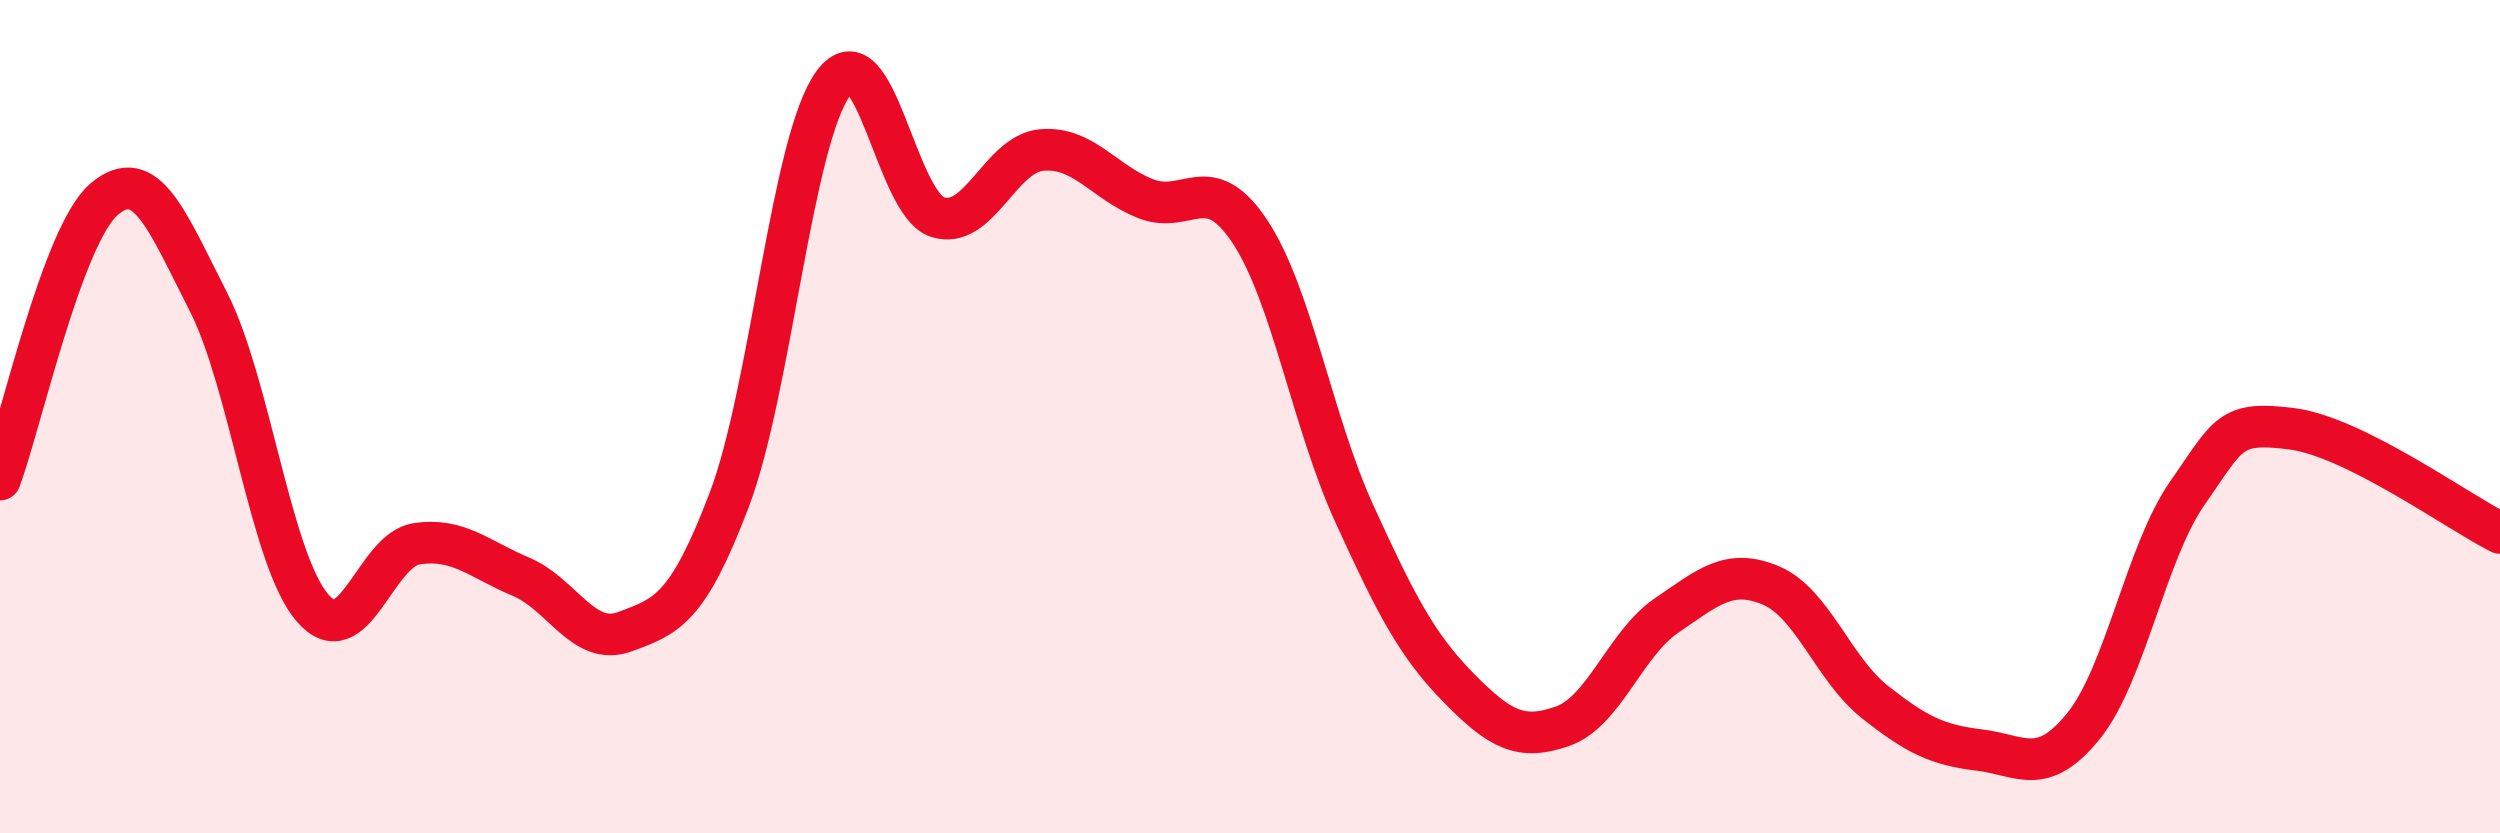 
    <svg width="60" height="20" viewBox="0 0 60 20" xmlns="http://www.w3.org/2000/svg">
      <path
        d="M 0,11.51 C 0.5,10.16 1.5,5.63 2.5,4.78 C 3.5,3.93 4,5.28 5,7.24 C 6,9.2 6.5,13.43 7.5,14.59 C 8.5,15.75 9,13.2 10,13.05 C 11,12.9 11.5,13.42 12.5,13.84 C 13.5,14.26 14,15.53 15,15.16 C 16,14.79 16.5,14.63 17.5,12 C 18.5,9.37 19,3.36 20,2 C 21,0.64 21.5,4.89 22.5,5.21 C 23.5,5.53 24,3.69 25,3.6 C 26,3.51 26.5,4.38 27.5,4.77 C 28.5,5.16 29,4.05 30,5.56 C 31,7.07 31.5,10.13 32.5,12.32 C 33.5,14.51 34,15.48 35,16.5 C 36,17.52 36.5,17.78 37.5,17.43 C 38.5,17.08 39,15.45 40,14.77 C 41,14.09 41.5,13.63 42.5,14.05 C 43.5,14.47 44,16.06 45,16.85 C 46,17.64 46.5,17.88 47.5,18 C 48.5,18.12 49,18.66 50,17.43 C 51,16.2 51.5,13.26 52.5,11.83 C 53.5,10.4 53.5,10.1 55,10.29 C 56.5,10.48 59,12.29 60,12.79L60 20L0 20Z"
        fill="#EB0A25"
        opacity="0.1"
        stroke-linecap="round"
        stroke-linejoin="round"
      />
      <path
        d="M 0,11.51 C 0.5,10.16 1.5,5.63 2.5,4.78 C 3.5,3.93 4,5.28 5,7.24 C 6,9.2 6.5,13.43 7.5,14.59 C 8.5,15.75 9,13.2 10,13.05 C 11,12.9 11.5,13.42 12.5,13.84 C 13.5,14.26 14,15.53 15,15.16 C 16,14.79 16.5,14.63 17.5,12 C 18.5,9.37 19,3.36 20,2 C 21,0.64 21.5,4.89 22.5,5.21 C 23.5,5.53 24,3.69 25,3.6 C 26,3.51 26.5,4.38 27.5,4.77 C 28.5,5.16 29,4.05 30,5.56 C 31,7.07 31.5,10.13 32.5,12.32 C 33.5,14.51 34,15.48 35,16.5 C 36,17.52 36.5,17.78 37.5,17.43 C 38.5,17.08 39,15.45 40,14.77 C 41,14.09 41.5,13.63 42.5,14.05 C 43.5,14.47 44,16.06 45,16.85 C 46,17.64 46.5,17.88 47.5,18 C 48.5,18.12 49,18.66 50,17.43 C 51,16.2 51.5,13.26 52.5,11.83 C 53.5,10.4 53.5,10.1 55,10.29 C 56.5,10.48 59,12.29 60,12.79"
        stroke="#EB0A25"
        stroke-width="1"
        fill="none"
        stroke-linecap="round"
        stroke-linejoin="round"
      />
    </svg>
  